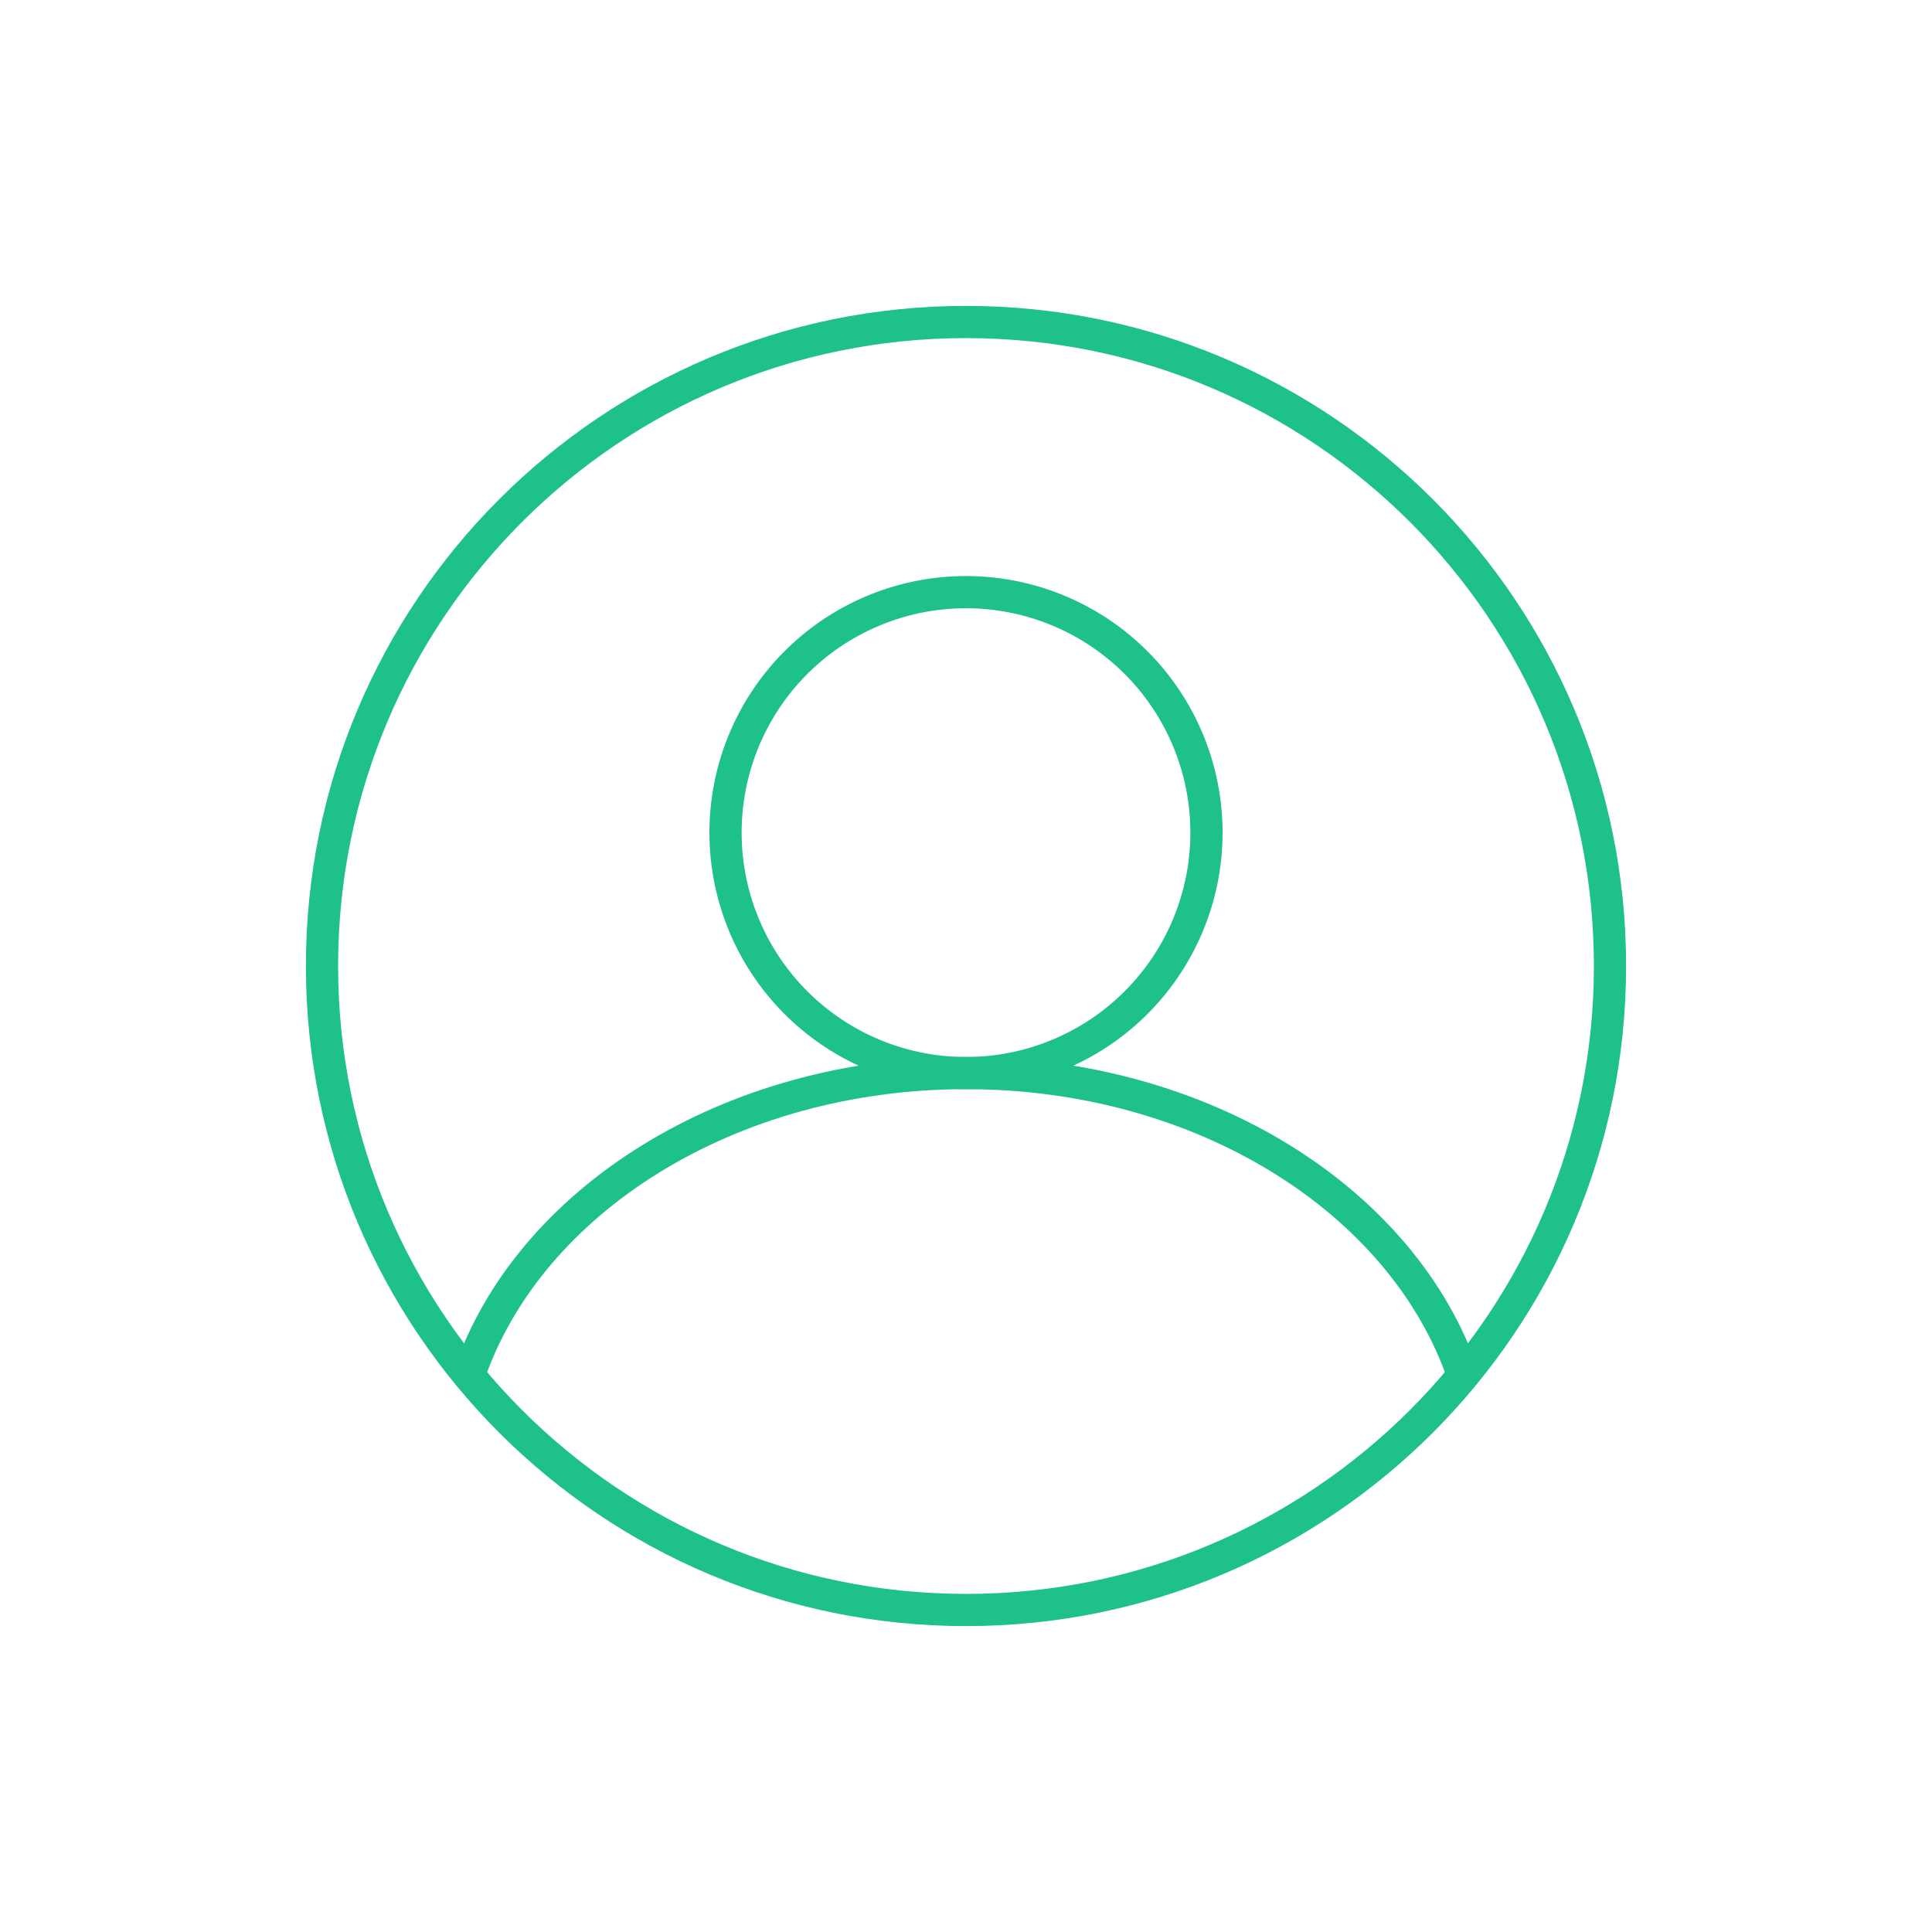 <svg xmlns="http://www.w3.org/2000/svg" width="60" height="60" viewBox="0 0 60 60"><g><g><g><path fill="none" stroke="#1ec08c" stroke-miterlimit="20" d="M10 30c0-11.046 8.954-20 20-20s20 8.954 20 20-8.954 20-20 20-20-8.954-20-20z"/></g><g><path fill="none" stroke="#1ec08c" stroke-miterlimit="20" d="M22.532 25.858a7.468 7.468 0 1 1 14.936 0 7.468 7.468 0 0 1-14.936 0z"/></g><g><path fill="none" stroke="#1ec08c" stroke-miterlimit="20" d="M14.562 42.715c1.846-5.41 8.059-9.39 15.438-9.39 7.38 0 13.592 3.98 15.439 9.39"/></g></g></g></svg>